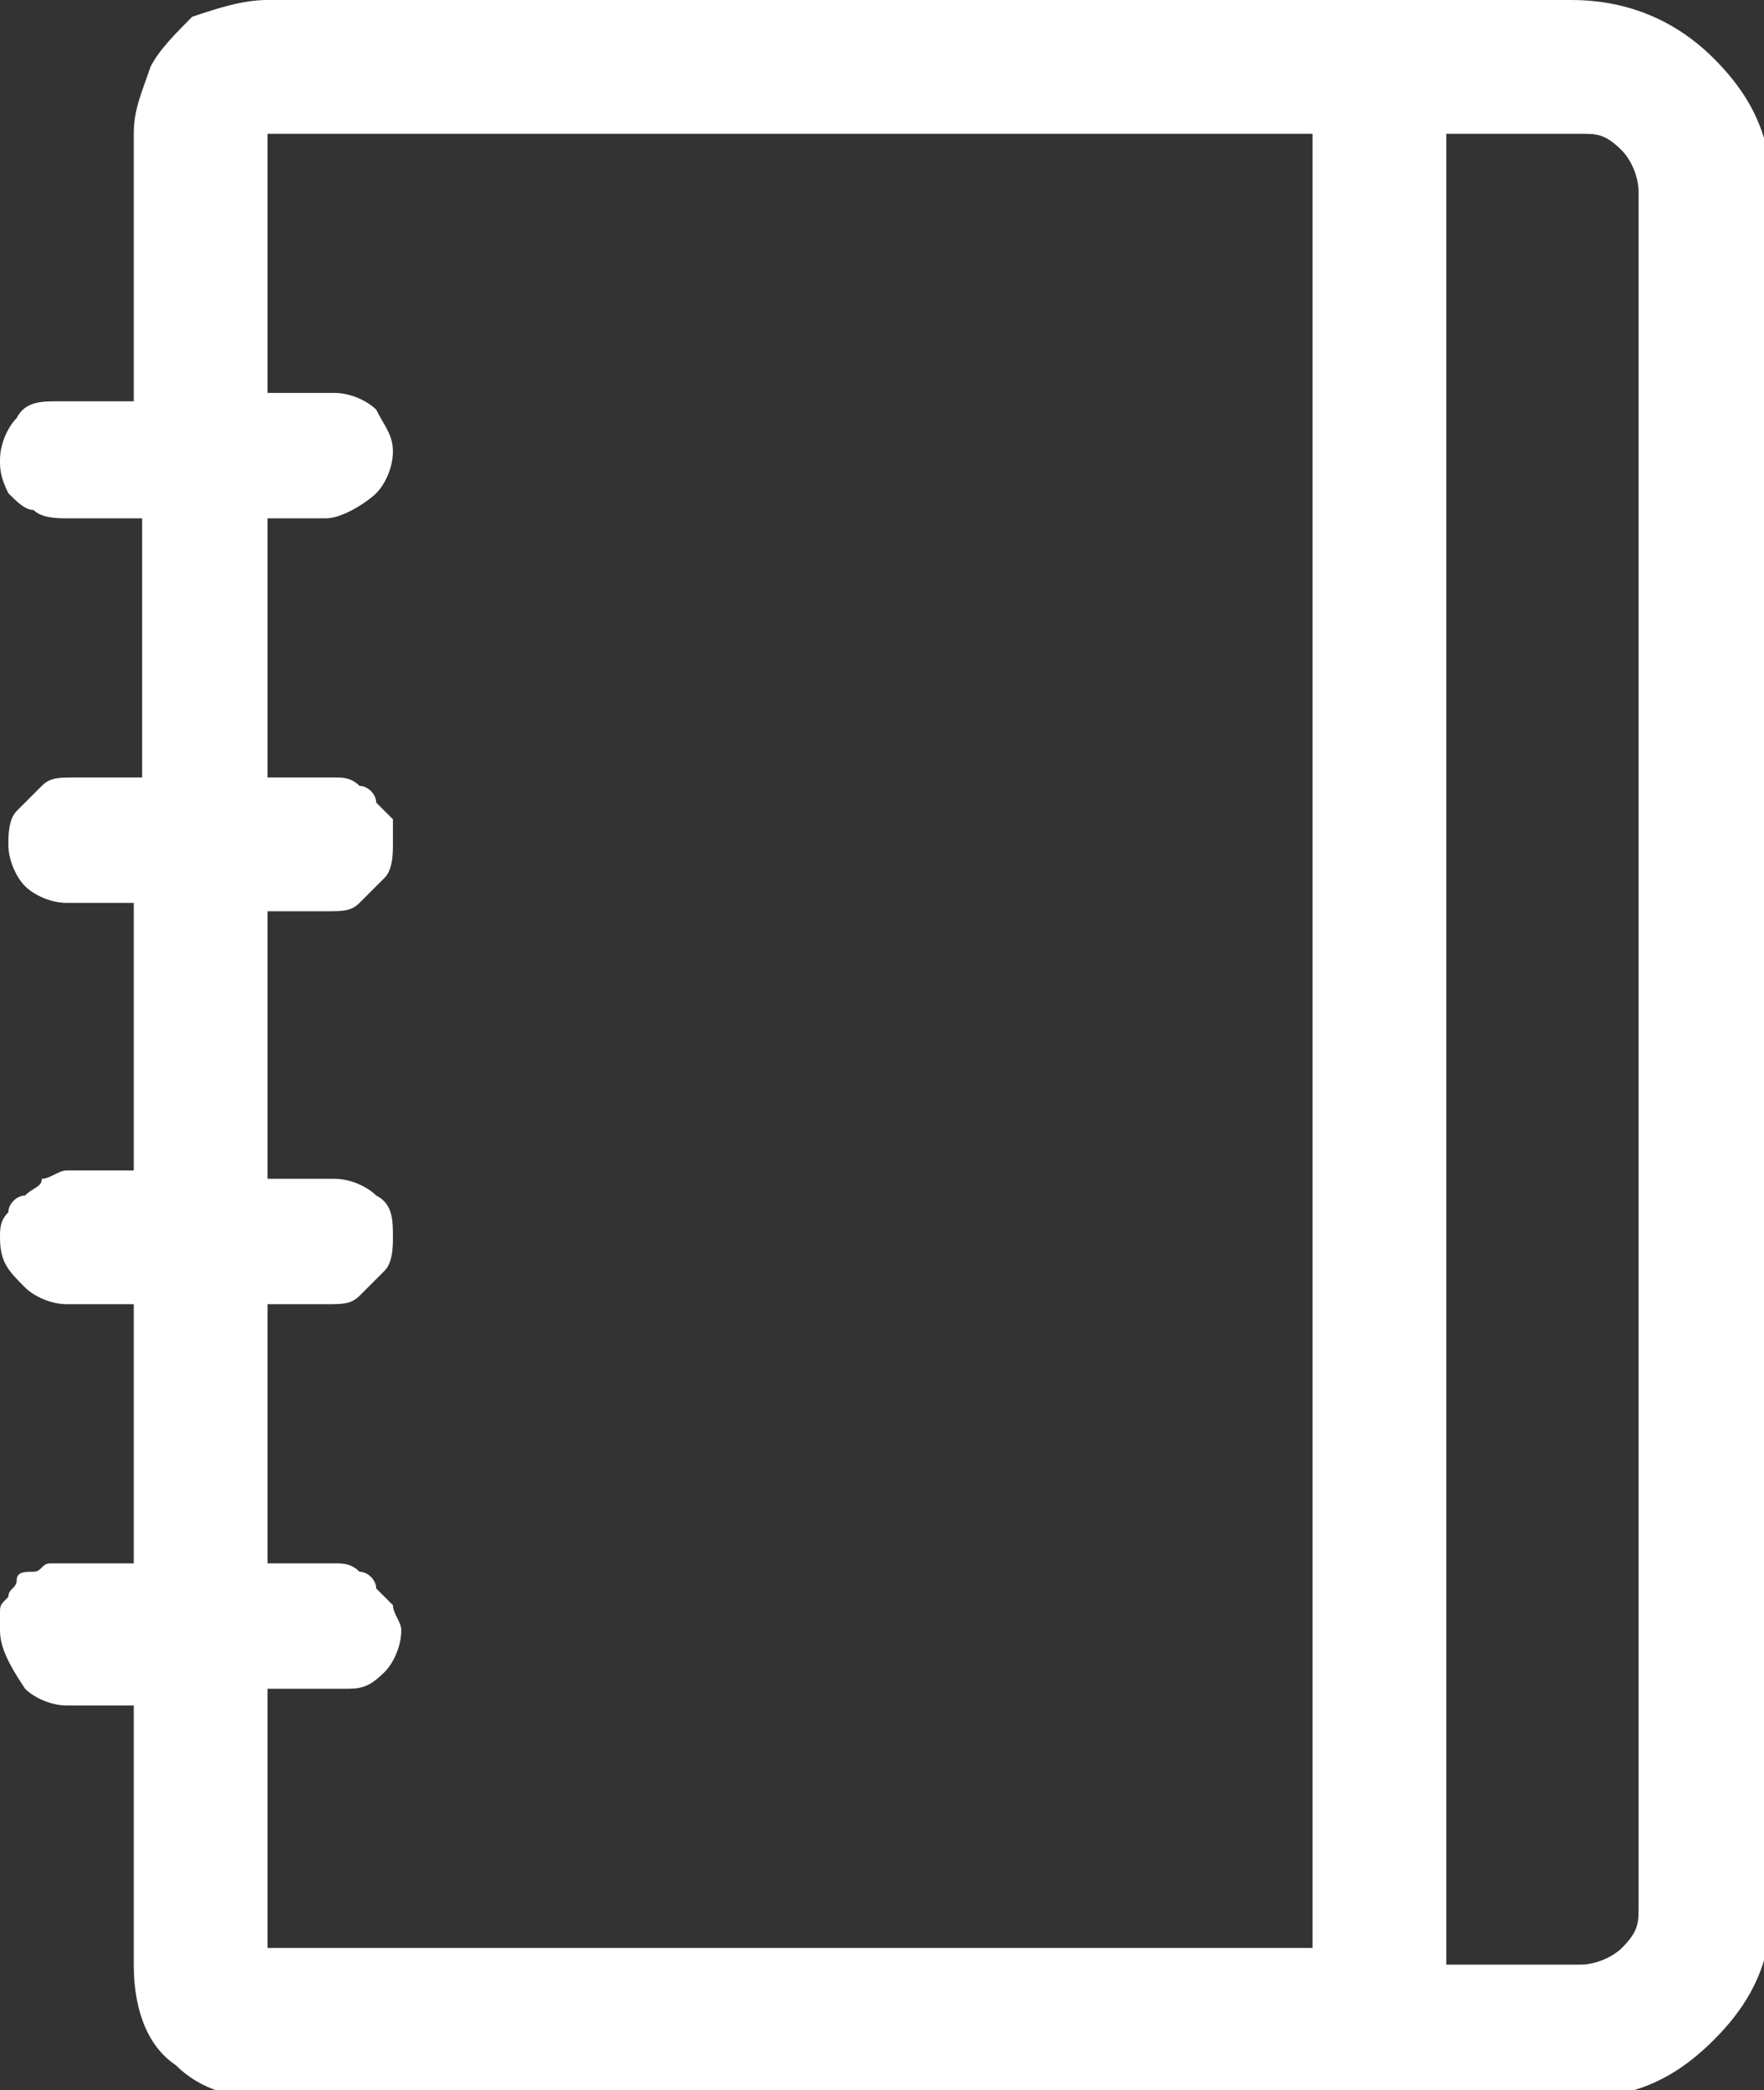 <?xml version="1.0" encoding="UTF-8"?> <svg xmlns="http://www.w3.org/2000/svg" xmlns:xlink="http://www.w3.org/1999/xlink" version="1.1" id="Calque_1" x="0px" y="0px" viewBox="0 0 21.1 25" style="enable-background:new 0 0 21.1 25;" xml:space="preserve"><rect x="0" y="0" width="21.1" height="25" fill="#333333" stroke="none"/> <style type="text/css"> .st0{fill:#FFFFFF;} </style> <g> <path class="st0" d="M20.5,0.7c0.5,0.5,0.7,1,0.7,1.7v20.3c0,0.7-0.2,1.2-0.7,1.7c-0.5,0.5-1,0.7-1.7,0.7H3.2 c-0.4,0-0.8-0.1-1.1-0.4c-0.3-0.2-0.5-0.6-0.5-1.2v-3.1H0.8c-0.2,0-0.4-0.1-0.5-0.2C0.1,19.9,0,19.7,0,19.5c0-0.1,0-0.1,0-0.2 c0-0.1,0-0.1,0.1-0.2c0-0.1,0.1-0.1,0.1-0.2s0.1-0.1,0.2-0.1c0.1,0,0.1-0.1,0.2-0.1c0.1,0,0.1,0,0.2,0h0.8v-3.1H0.8 c-0.2,0-0.4-0.1-0.5-0.2C0.1,15.2,0,15.1,0,14.8c0-0.1,0-0.2,0.1-0.3c0-0.1,0.1-0.2,0.2-0.2c0.1-0.1,0.2-0.1,0.2-0.2 c0.1,0,0.2-0.1,0.3-0.1h0.8v-3.2H0.8c-0.2,0-0.4-0.1-0.5-0.2s-0.2-0.3-0.2-0.5c0-0.1,0-0.3,0.1-0.4c0.1-0.1,0.2-0.2,0.3-0.3 c0.1-0.1,0.2-0.1,0.4-0.1h0.8V6.2H0.8c-0.1,0-0.3,0-0.4-0.1C0.3,6.1,0.2,6,0.1,5.9C0,5.7,0,5.6,0,5.5c0-0.2,0.1-0.4,0.2-0.5 c0.1-0.2,0.3-0.2,0.5-0.2h0.9V1.6c0-0.3,0.1-0.5,0.2-0.8c0.1-0.2,0.3-0.4,0.5-0.6C2.6,0.1,2.9,0,3.2,0h15.6C19.4,0,20,0.2,20.5,0.7 z M15.7,23.4V1.6H3.2c0,0,0,0,0,0v0v3.1h0.8c0.2,0,0.4,0.1,0.5,0.2c0.1,0.2,0.2,0.3,0.2,0.5c0,0.2-0.1,0.4-0.2,0.5S4.1,6.2,3.9,6.2 H3.2v3.1H4c0.1,0,0.2,0,0.3,0.1c0.1,0,0.2,0.1,0.2,0.2c0.1,0.1,0.1,0.1,0.2,0.2c0,0.1,0,0.2,0,0.3c0,0.1,0,0.3-0.1,0.4 c-0.1,0.1-0.2,0.2-0.3,0.3c-0.1,0.1-0.2,0.1-0.4,0.1H3.2v3.2H4c0.2,0,0.4,0.1,0.5,0.2c0.2,0.1,0.2,0.3,0.2,0.5c0,0.1,0,0.3-0.1,0.4 c-0.1,0.1-0.2,0.2-0.3,0.3c-0.1,0.1-0.2,0.1-0.4,0.1H3.2v3.1H4c0.1,0,0.2,0,0.3,0.1c0.1,0,0.2,0.1,0.2,0.2c0.1,0.1,0.1,0.1,0.2,0.2 c0,0.1,0.1,0.2,0.1,0.3c0,0.2-0.1,0.4-0.2,0.5c-0.2,0.2-0.3,0.2-0.5,0.2H3.2v3.1H15.7z M19.6,2.3c0-0.2-0.1-0.4-0.2-0.5 c-0.2-0.2-0.3-0.2-0.5-0.2h-1.6v21.9h1.6c0.2,0,0.4-0.1,0.5-0.2c0.2-0.2,0.2-0.3,0.2-0.5V2.3z"></path> </g> </svg> 